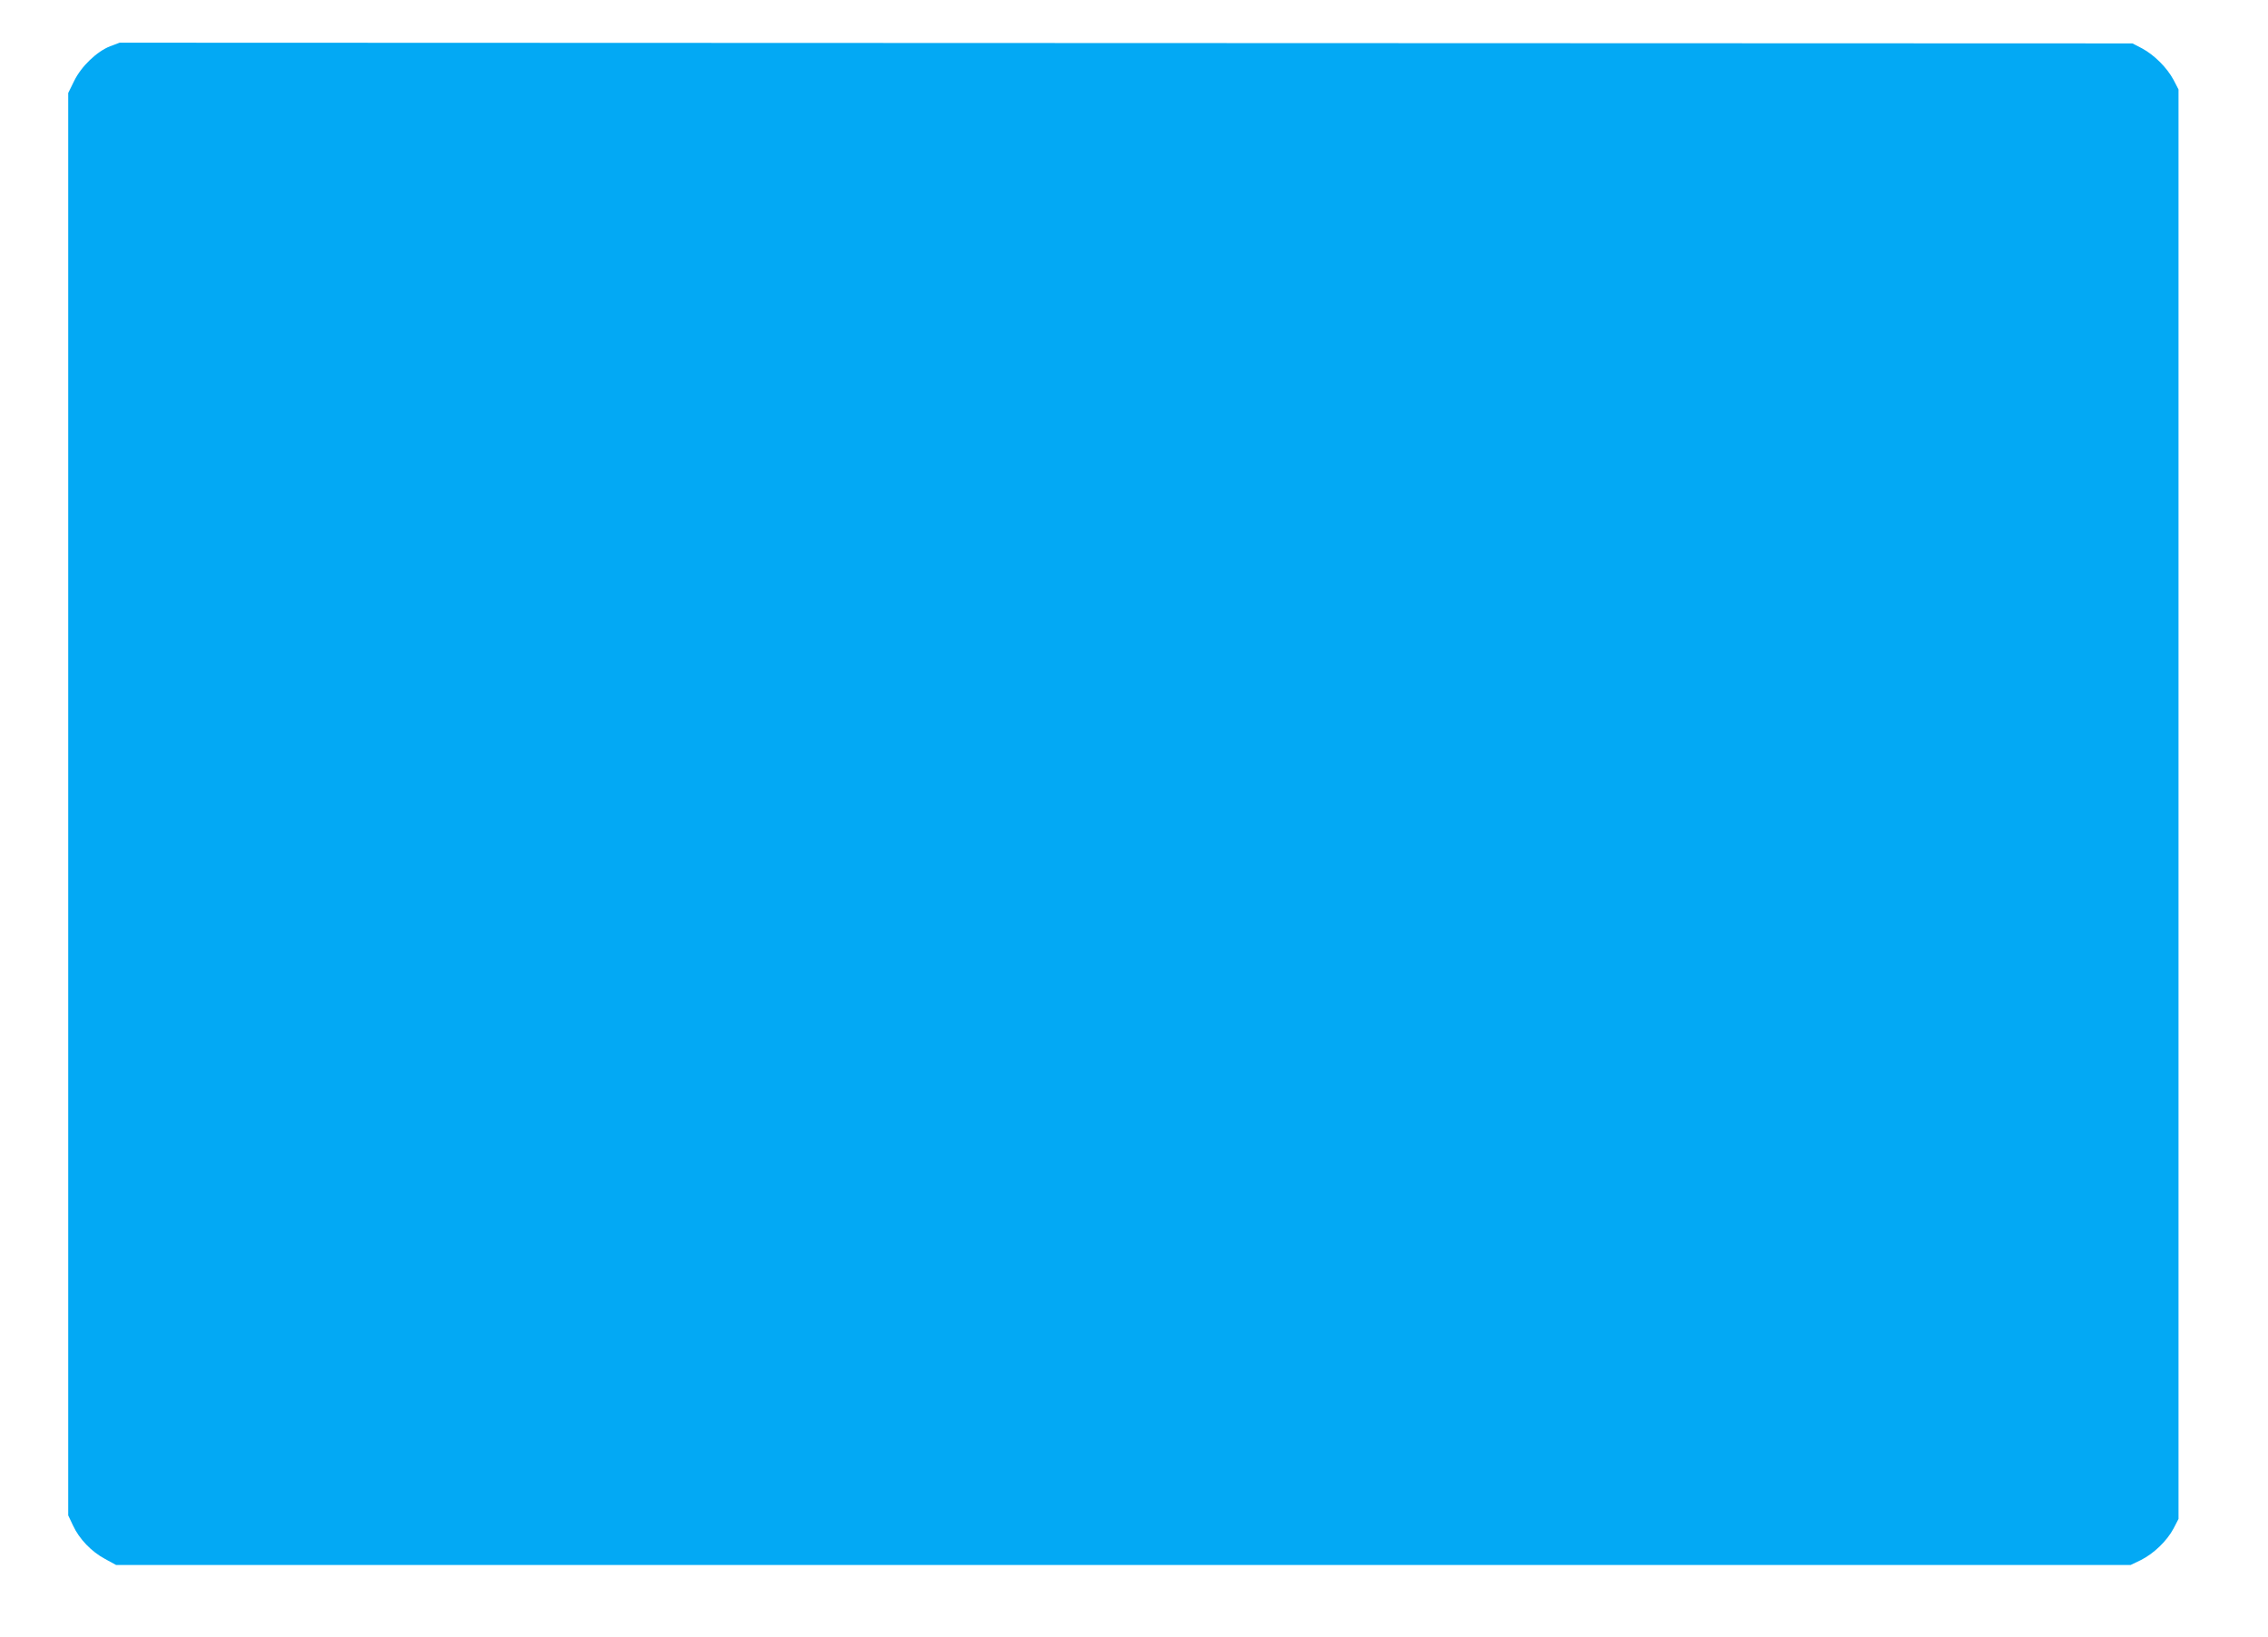 <?xml version="1.0" standalone="no"?>
<!DOCTYPE svg PUBLIC "-//W3C//DTD SVG 20010904//EN"
 "http://www.w3.org/TR/2001/REC-SVG-20010904/DTD/svg10.dtd">
<svg version="1.0" xmlns="http://www.w3.org/2000/svg"
 width="1280pt" height="924pt" viewBox="0 0 1280 924"
 preserveAspectRatio="xMidYMid meet">
<g transform="translate(0,924) scale(0.1,-0.1)"
fill="#03a9f4" stroke="none">
<path d="M622 8979 c-75 -29 -164 -114 -204 -197 l-33 -67 0 -4015 0 -4015 27
-57 c35 -76 104 -148 181 -189 l62 -34 5685 0 5685 0 58 28 c72 36 147 108
184 178 l28 54 0 4035 0 4035 -28 54 c-37 69 -109 141 -178 178 l-54 28 -5680
2 -5680 2 -53 -20z"/>
</g>
</svg>
